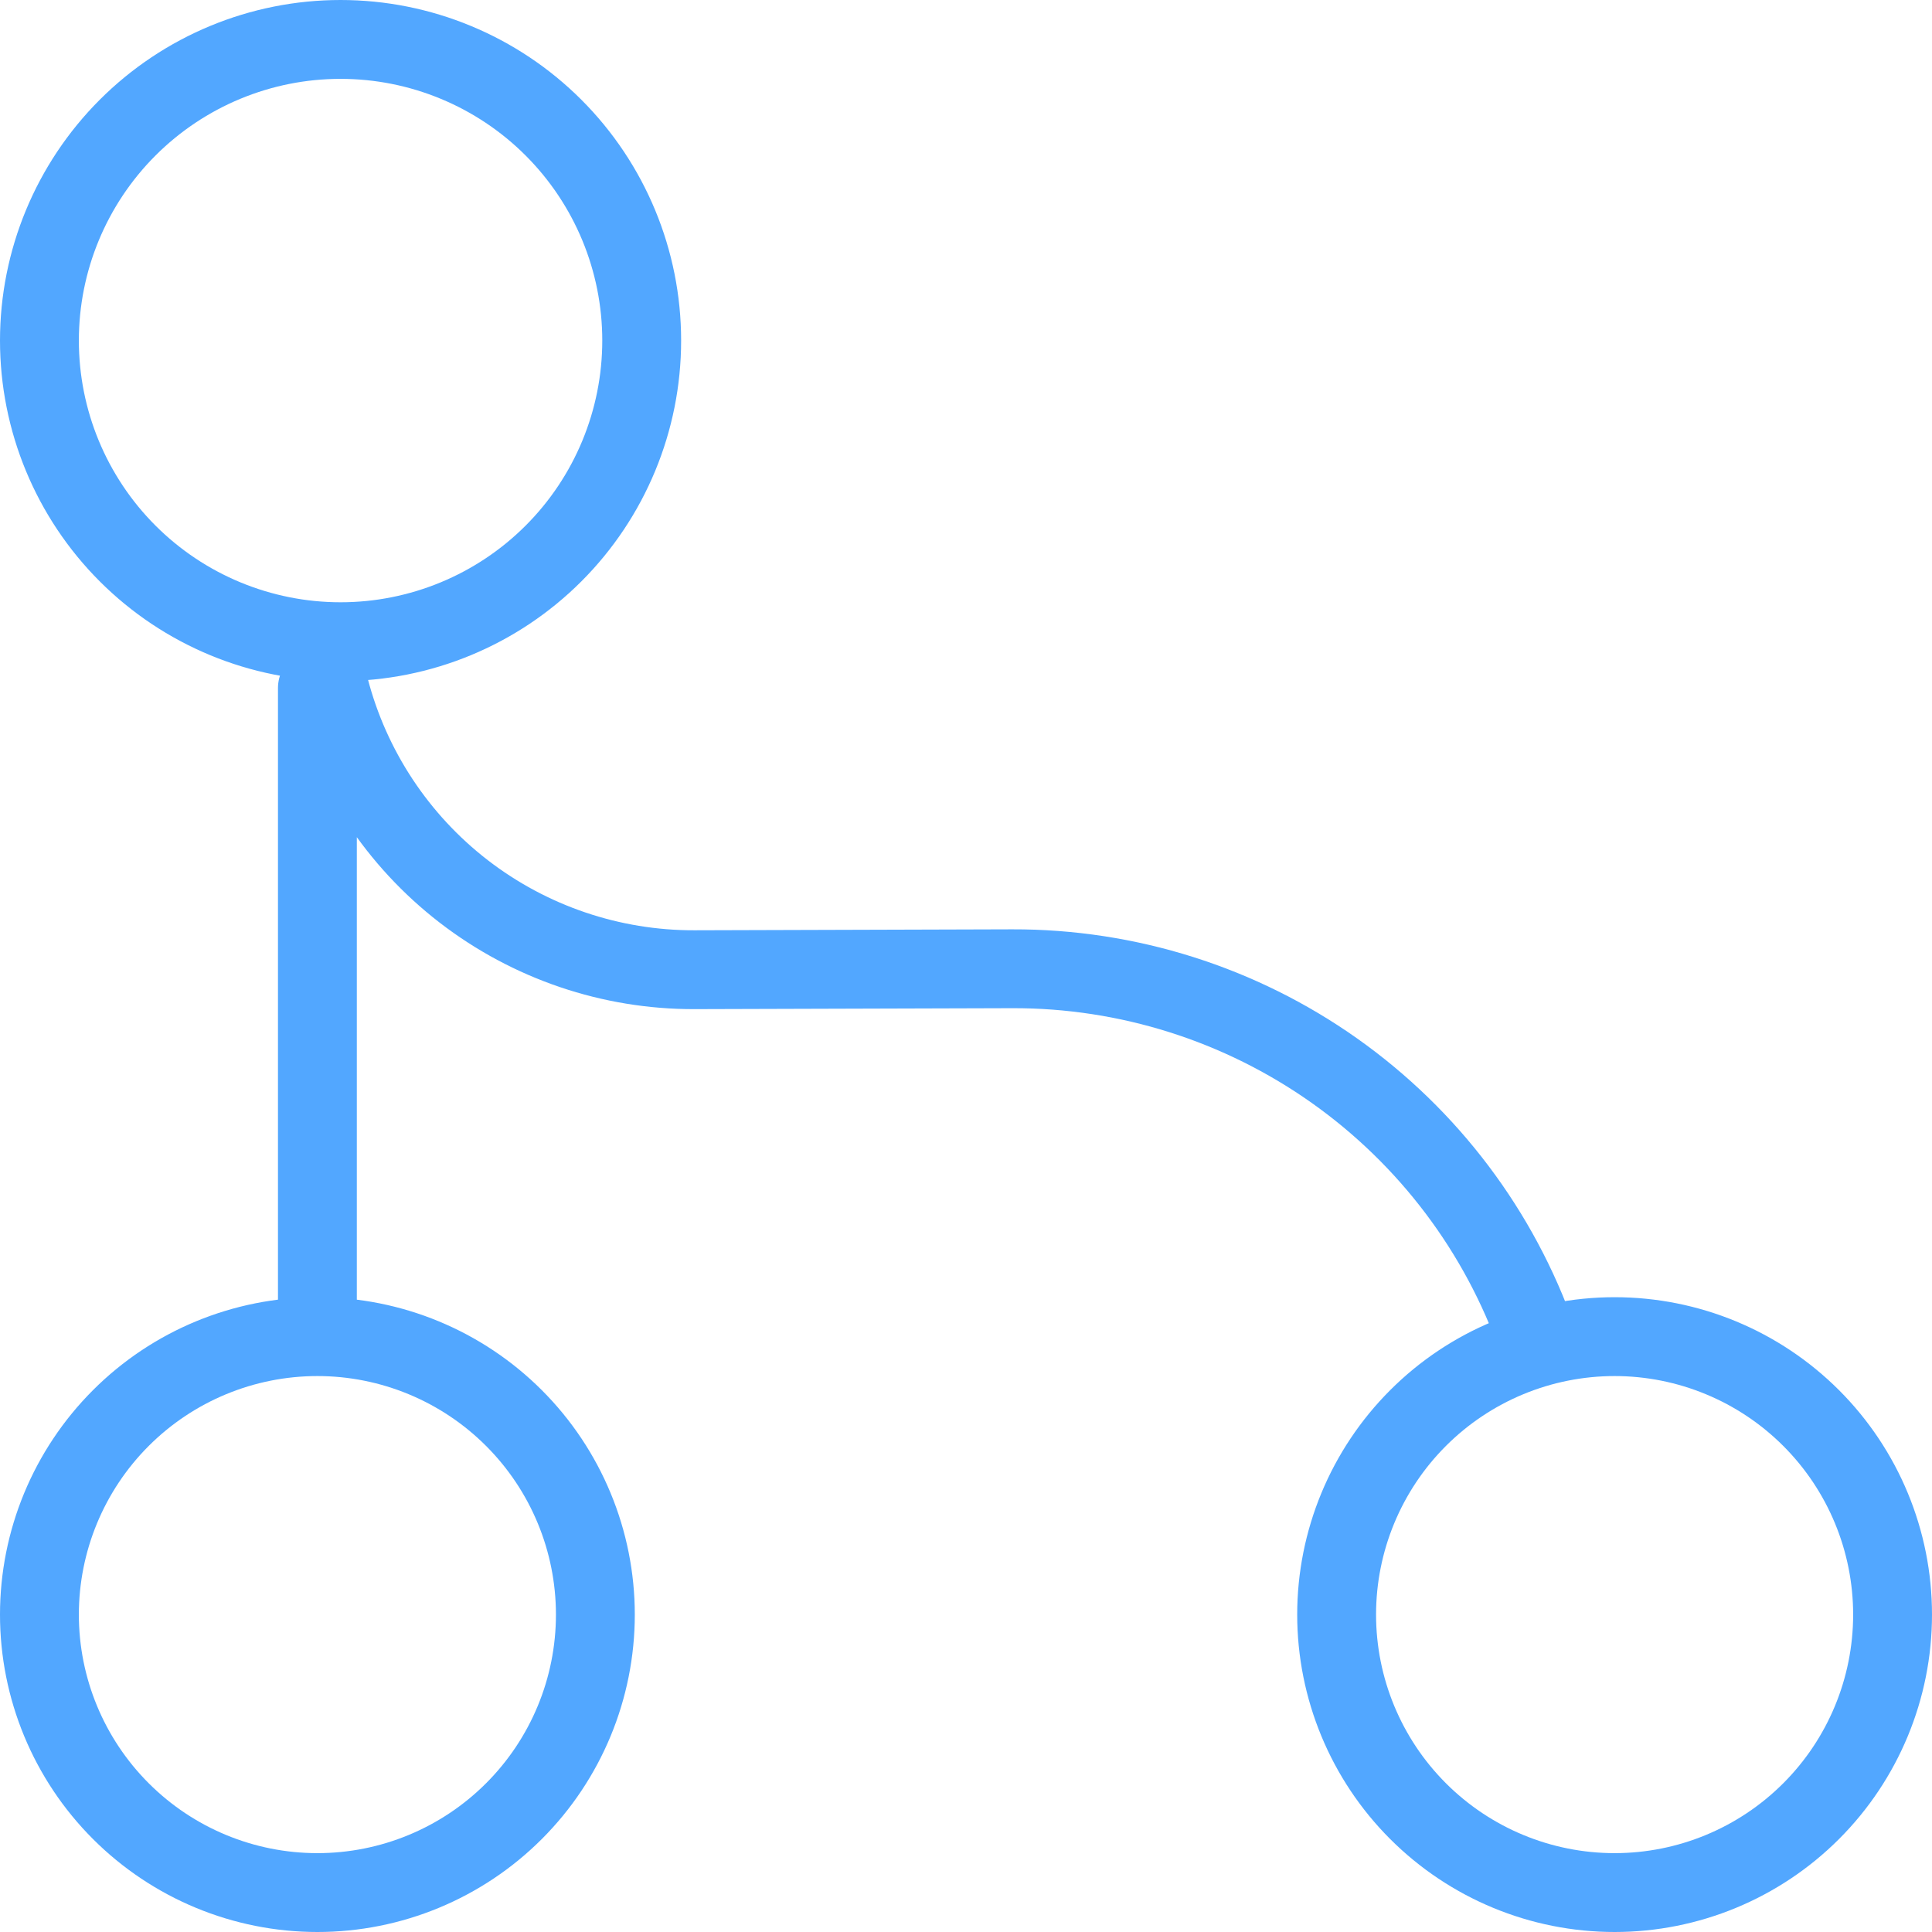 <svg xmlns="http://www.w3.org/2000/svg" width="49" height="49" viewBox="0 0 49 49" fill="none"><path d="M8.05 17.45V33.9M8.05 33.9C9.92 33.9 11.713 34.643 13.035 35.965C14.357 37.287 15.1 39.08 15.1 40.95C15.1 42.82 14.357 44.613 13.035 45.935C11.713 47.257 9.92 48 8.05 48C6.18 48 4.387 47.257 3.065 45.935C1.743 44.613 1 42.82 1 40.95C1 39.08 1.743 37.287 3.065 35.965C4.387 34.643 6.18 33.9 8.05 33.9ZM8.355 17.45C8.887 19.5 10.085 21.314 11.761 22.608C13.438 23.901 15.497 24.6 17.614 24.594L25.675 24.57C28.6 24.562 31.455 25.465 33.843 27.154C36.23 28.843 38.033 31.233 38.999 33.994M8.637 16.275C10.663 16.275 12.606 15.47 14.038 14.038C15.47 12.606 16.275 10.663 16.275 8.637C16.275 6.612 15.47 4.669 14.038 3.237C12.606 1.805 10.663 1 8.637 1C6.612 1 4.669 1.805 3.237 3.237C1.805 4.669 1 6.612 1 8.637C1 10.663 1.805 12.606 3.237 14.038C4.669 15.47 6.612 16.275 8.637 16.275ZM40.95 48C42.82 48 44.613 47.257 45.935 45.935C47.257 44.613 48 42.82 48 40.95C48 39.08 47.257 37.287 45.935 35.965C44.613 34.643 42.82 33.9 40.95 33.9C39.08 33.9 37.287 34.643 35.965 35.965C34.643 37.287 33.9 39.08 33.9 40.95C33.9 42.82 34.643 44.613 35.965 45.935C37.287 47.257 39.08 48 40.95 48Z" stroke="#52A7FF" stroke-width="2" stroke-linecap="round" stroke-linejoin="round"></path></svg>
